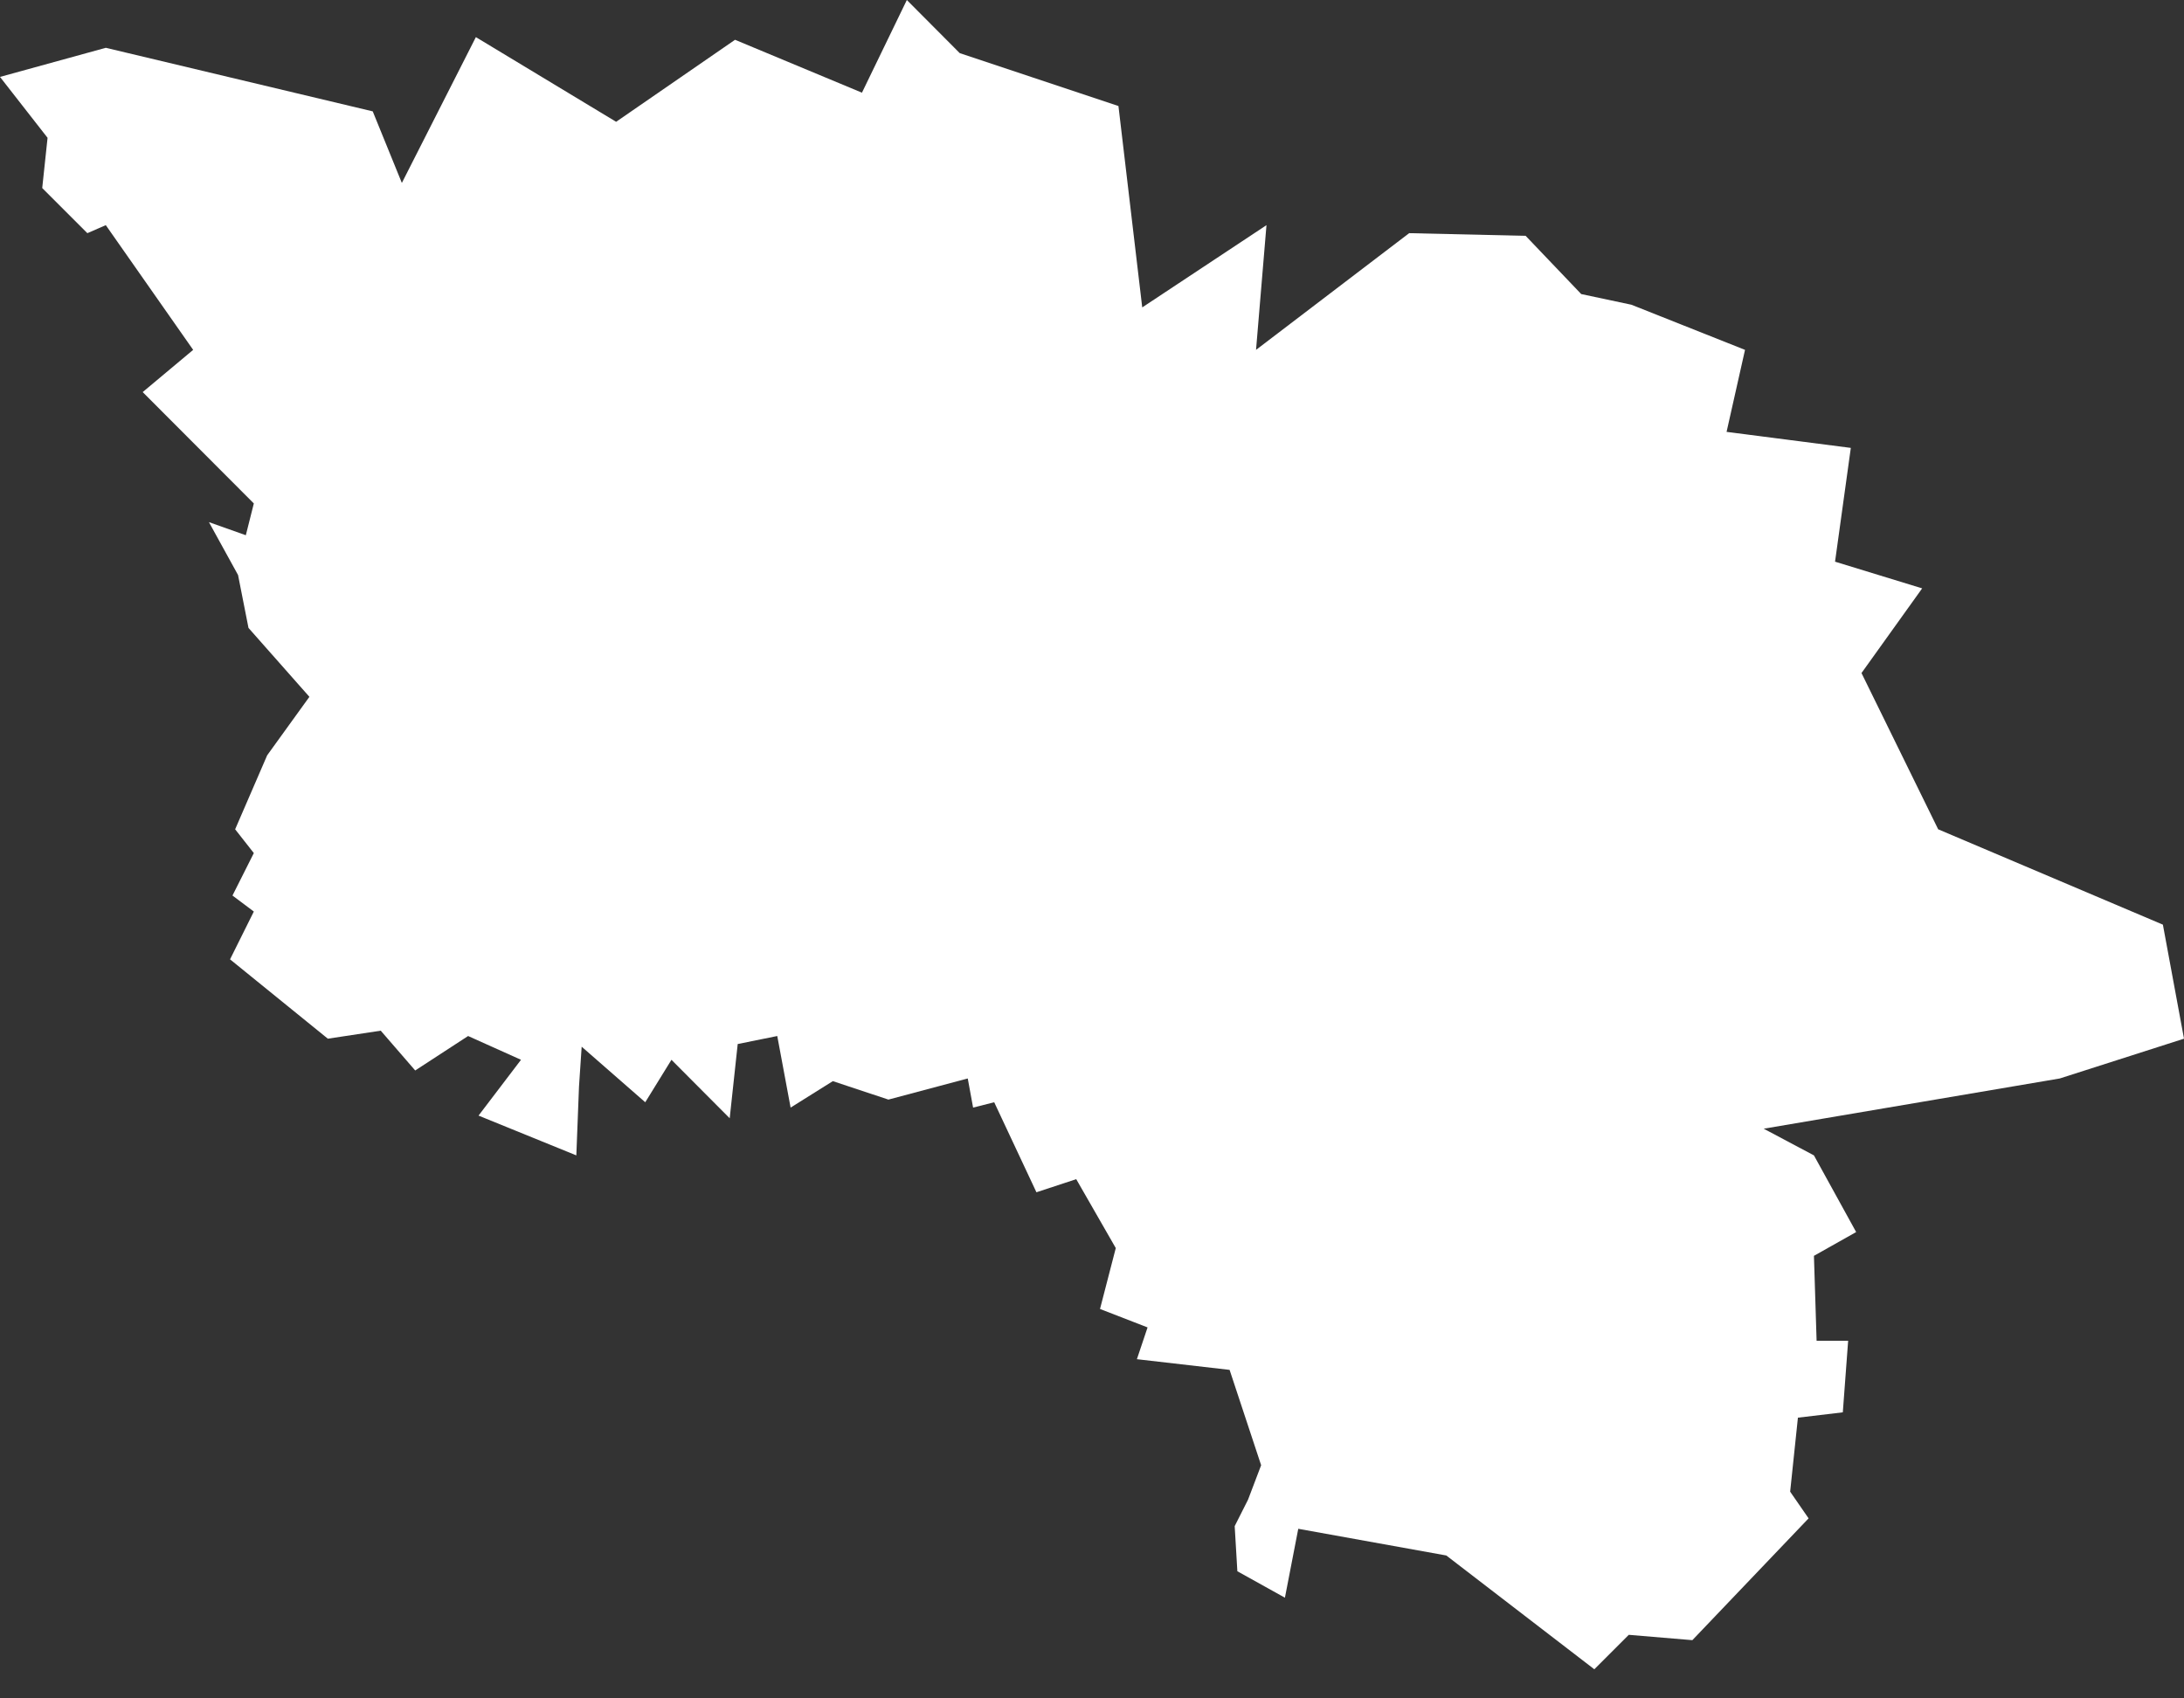 <svg width="9" height="7" viewBox="0 0 9 7" fill="none" xmlns="http://www.w3.org/2000/svg">
<rect x="0" y="0" width="9" height="7" fill="#333333" stroke="none"/>
<path fill-rule="evenodd" clip-rule="evenodd" d="M2.539 0.502L3.029 0.164L3.552 0.382L3.737 0L3.955 0.219L4.609 0.437L4.707 1.267L5.219 0.928L5.176 1.442L5.807 0.961L6.287 0.972L6.516 1.212L6.723 1.256L7.191 1.442L7.115 1.78L7.627 1.846L7.562 2.315L7.921 2.425L7.671 2.774L7.987 3.418L8.913 3.811L9 4.281L8.488 4.445L7.268 4.652L7.475 4.762L7.649 5.078L7.475 5.176L7.486 5.526H7.616L7.594 5.821L7.409 5.843L7.377 6.148L7.453 6.258L6.974 6.76L6.712 6.738L6.57 6.88L5.96 6.411L5.35 6.301L5.295 6.585L5.099 6.476L5.088 6.29L5.143 6.181L5.197 6.039L5.067 5.646L4.685 5.602L4.729 5.471L4.533 5.395L4.598 5.144L4.435 4.86L4.271 4.914L4.097 4.543L4.01 4.565L3.988 4.445L3.661 4.532L3.432 4.456L3.258 4.565L3.203 4.27L3.04 4.303L3.007 4.609L2.767 4.368L2.659 4.543L2.397 4.314L2.386 4.478L2.375 4.762L1.972 4.598L2.147 4.368L1.929 4.27L1.711 4.412L1.569 4.248L1.351 4.281L0.948 3.954L1.046 3.757L0.958 3.691L1.046 3.516L0.969 3.418L1.101 3.113L1.275 2.872L1.024 2.588L0.981 2.37L0.861 2.152L1.013 2.206L1.046 2.075L0.588 1.616L0.796 1.442L0.436 0.928L0.36 0.961L0.174 0.775L0.196 0.568L0 0.317L0.436 0.197L1.536 0.459L1.656 0.754L1.961 0.153L2.539 0.502Z" fill="white"/>
</svg>
